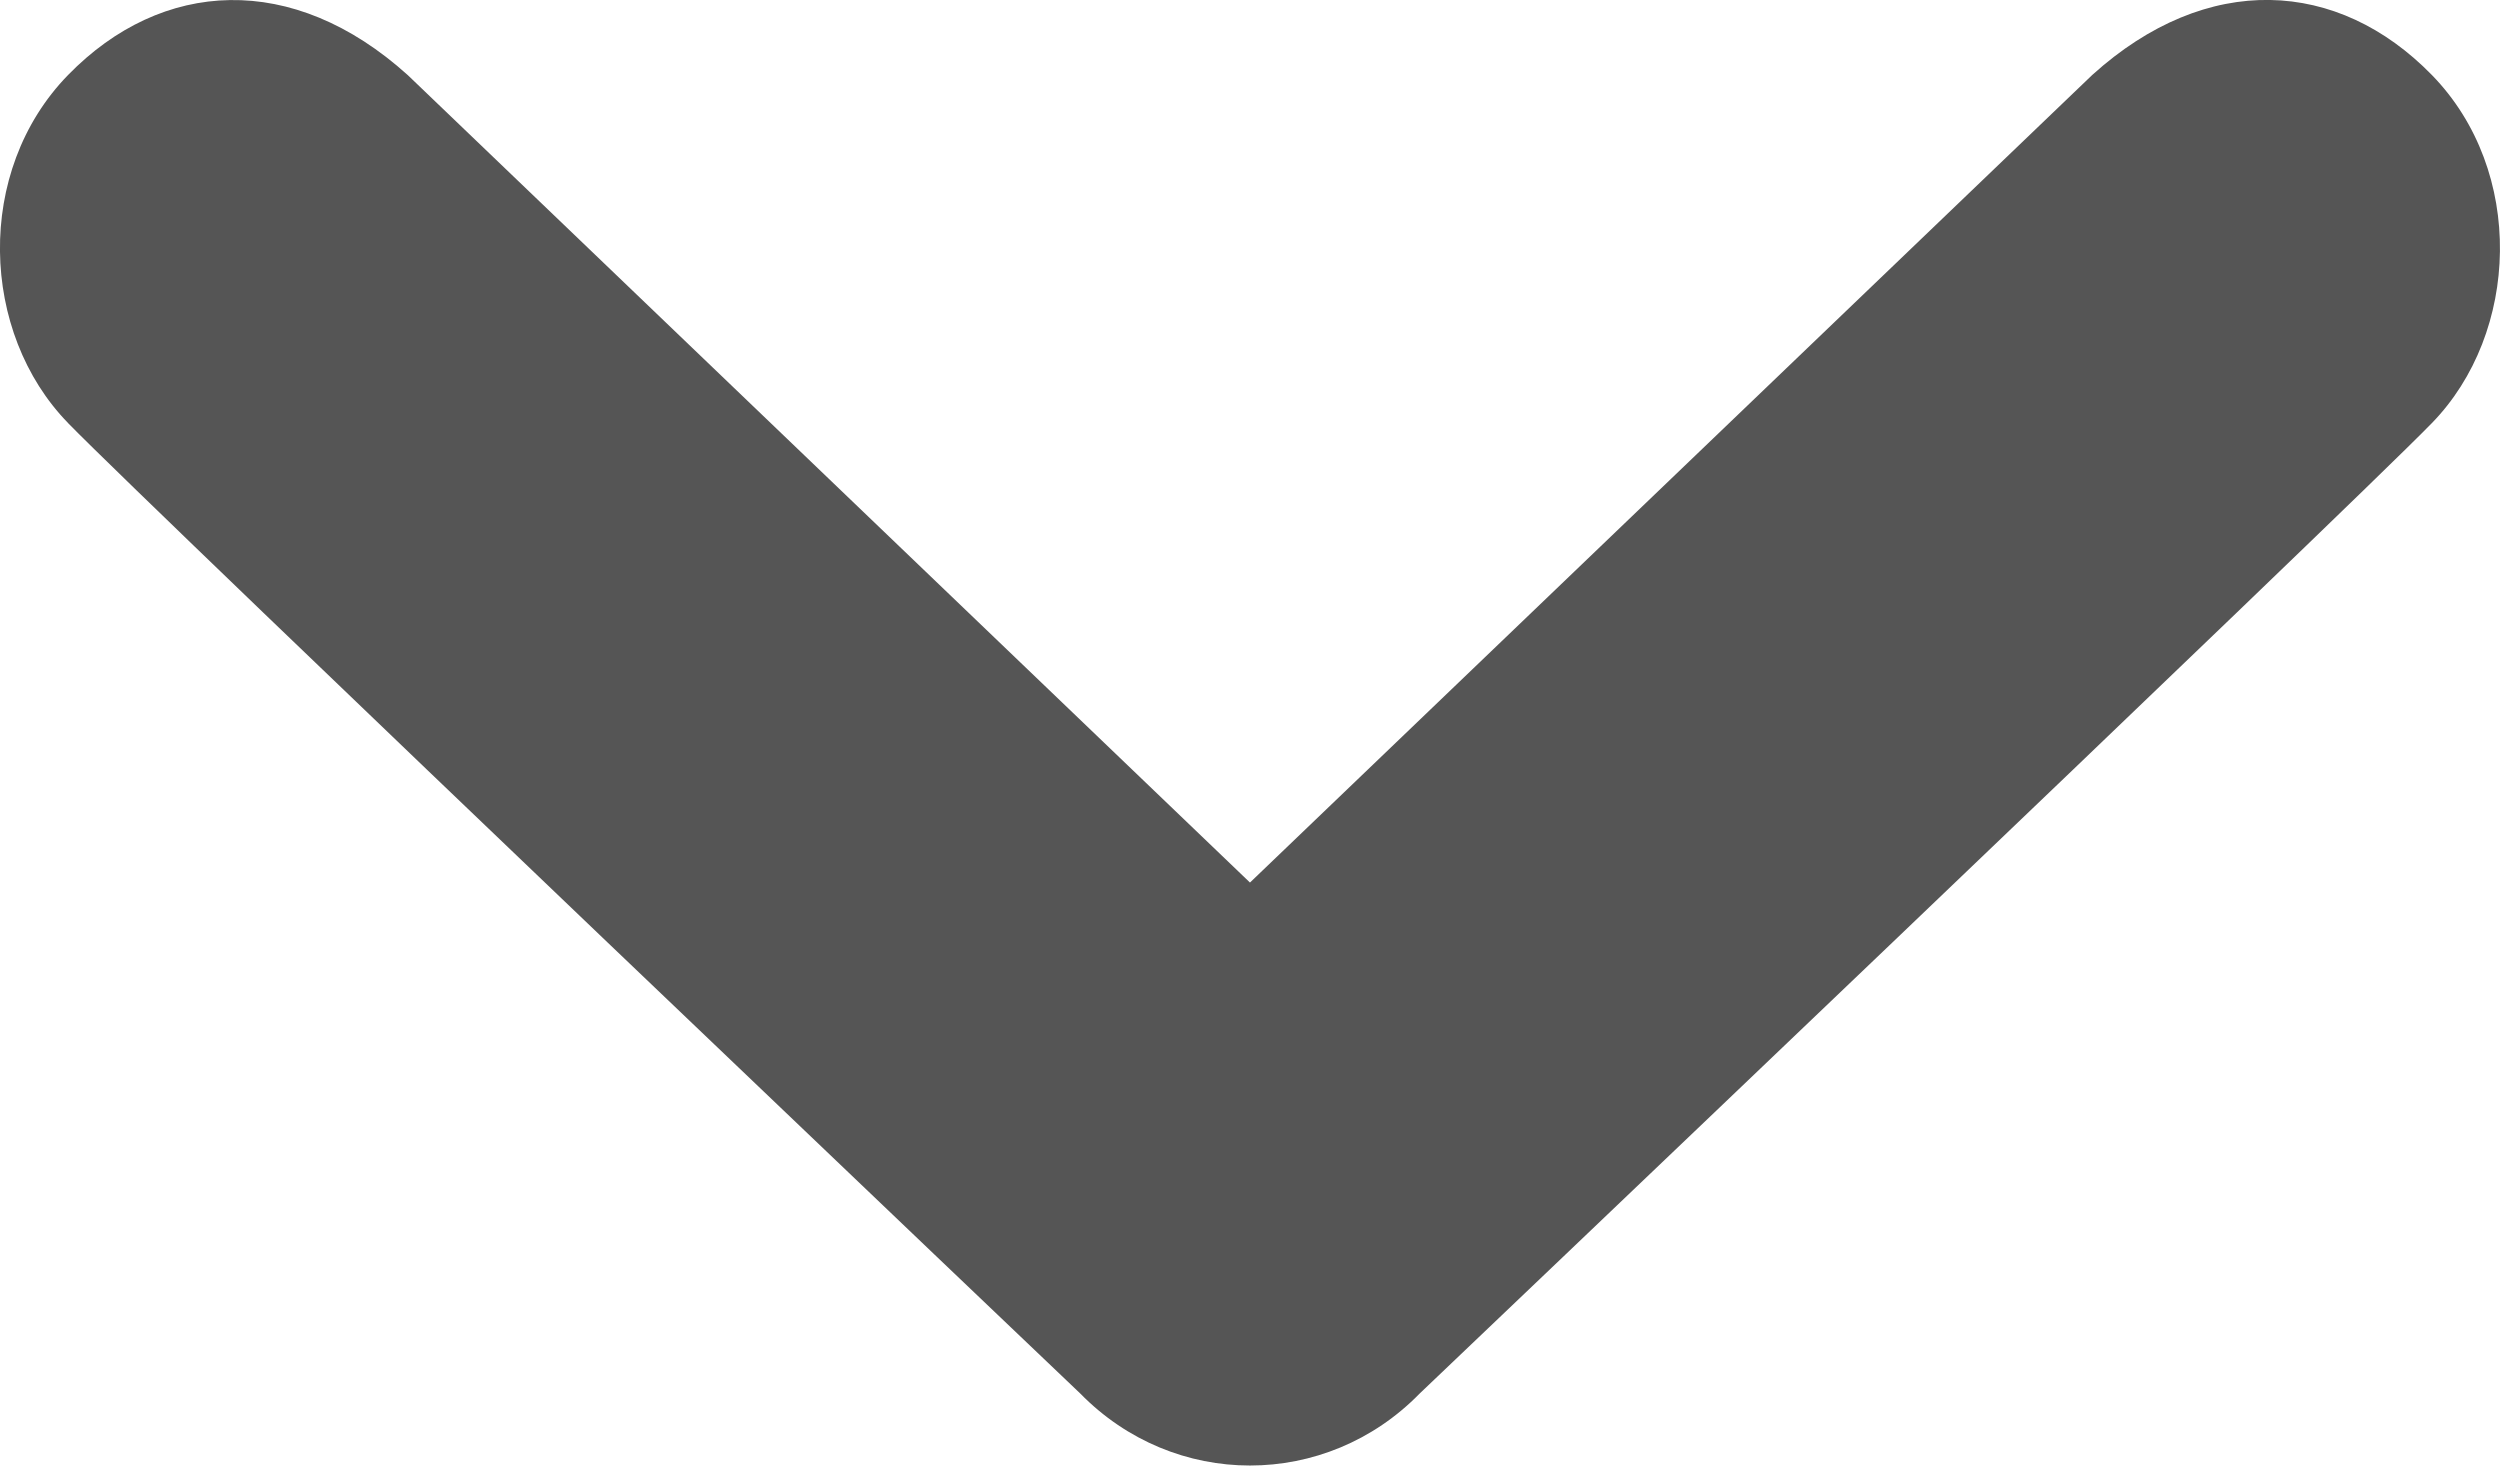 <svg xmlns="http://www.w3.org/2000/svg" xmlns:xlink="http://www.w3.org/1999/xlink" width="40.941" height="24" viewBox="0 0 40.941 24"><defs><path id="a" d="M0 0h40.94v24H0z"/></defs><clipPath id="b"><use xlink:href="#a" overflow="visible"/></clipPath><path fill="#555" clip-path="url(#b)" d="M1.116 6.93C2.556 8.404 17.69 22.82 17.69 22.82c.768.785 1.773 1.18 2.78 1.18 1.008 0 2.014-.395 2.78-1.18 0 0 15.136-14.416 16.574-15.89 1.44-1.476 1.536-4.13 0-5.703-1.535-1.573-3.678-1.7-5.56 0L20.47 14.453 6.678 1.23C4.794-.47 2.65-.346 1.116 1.227c-1.537 1.574-1.44 4.227 0 5.702"/></svg>
